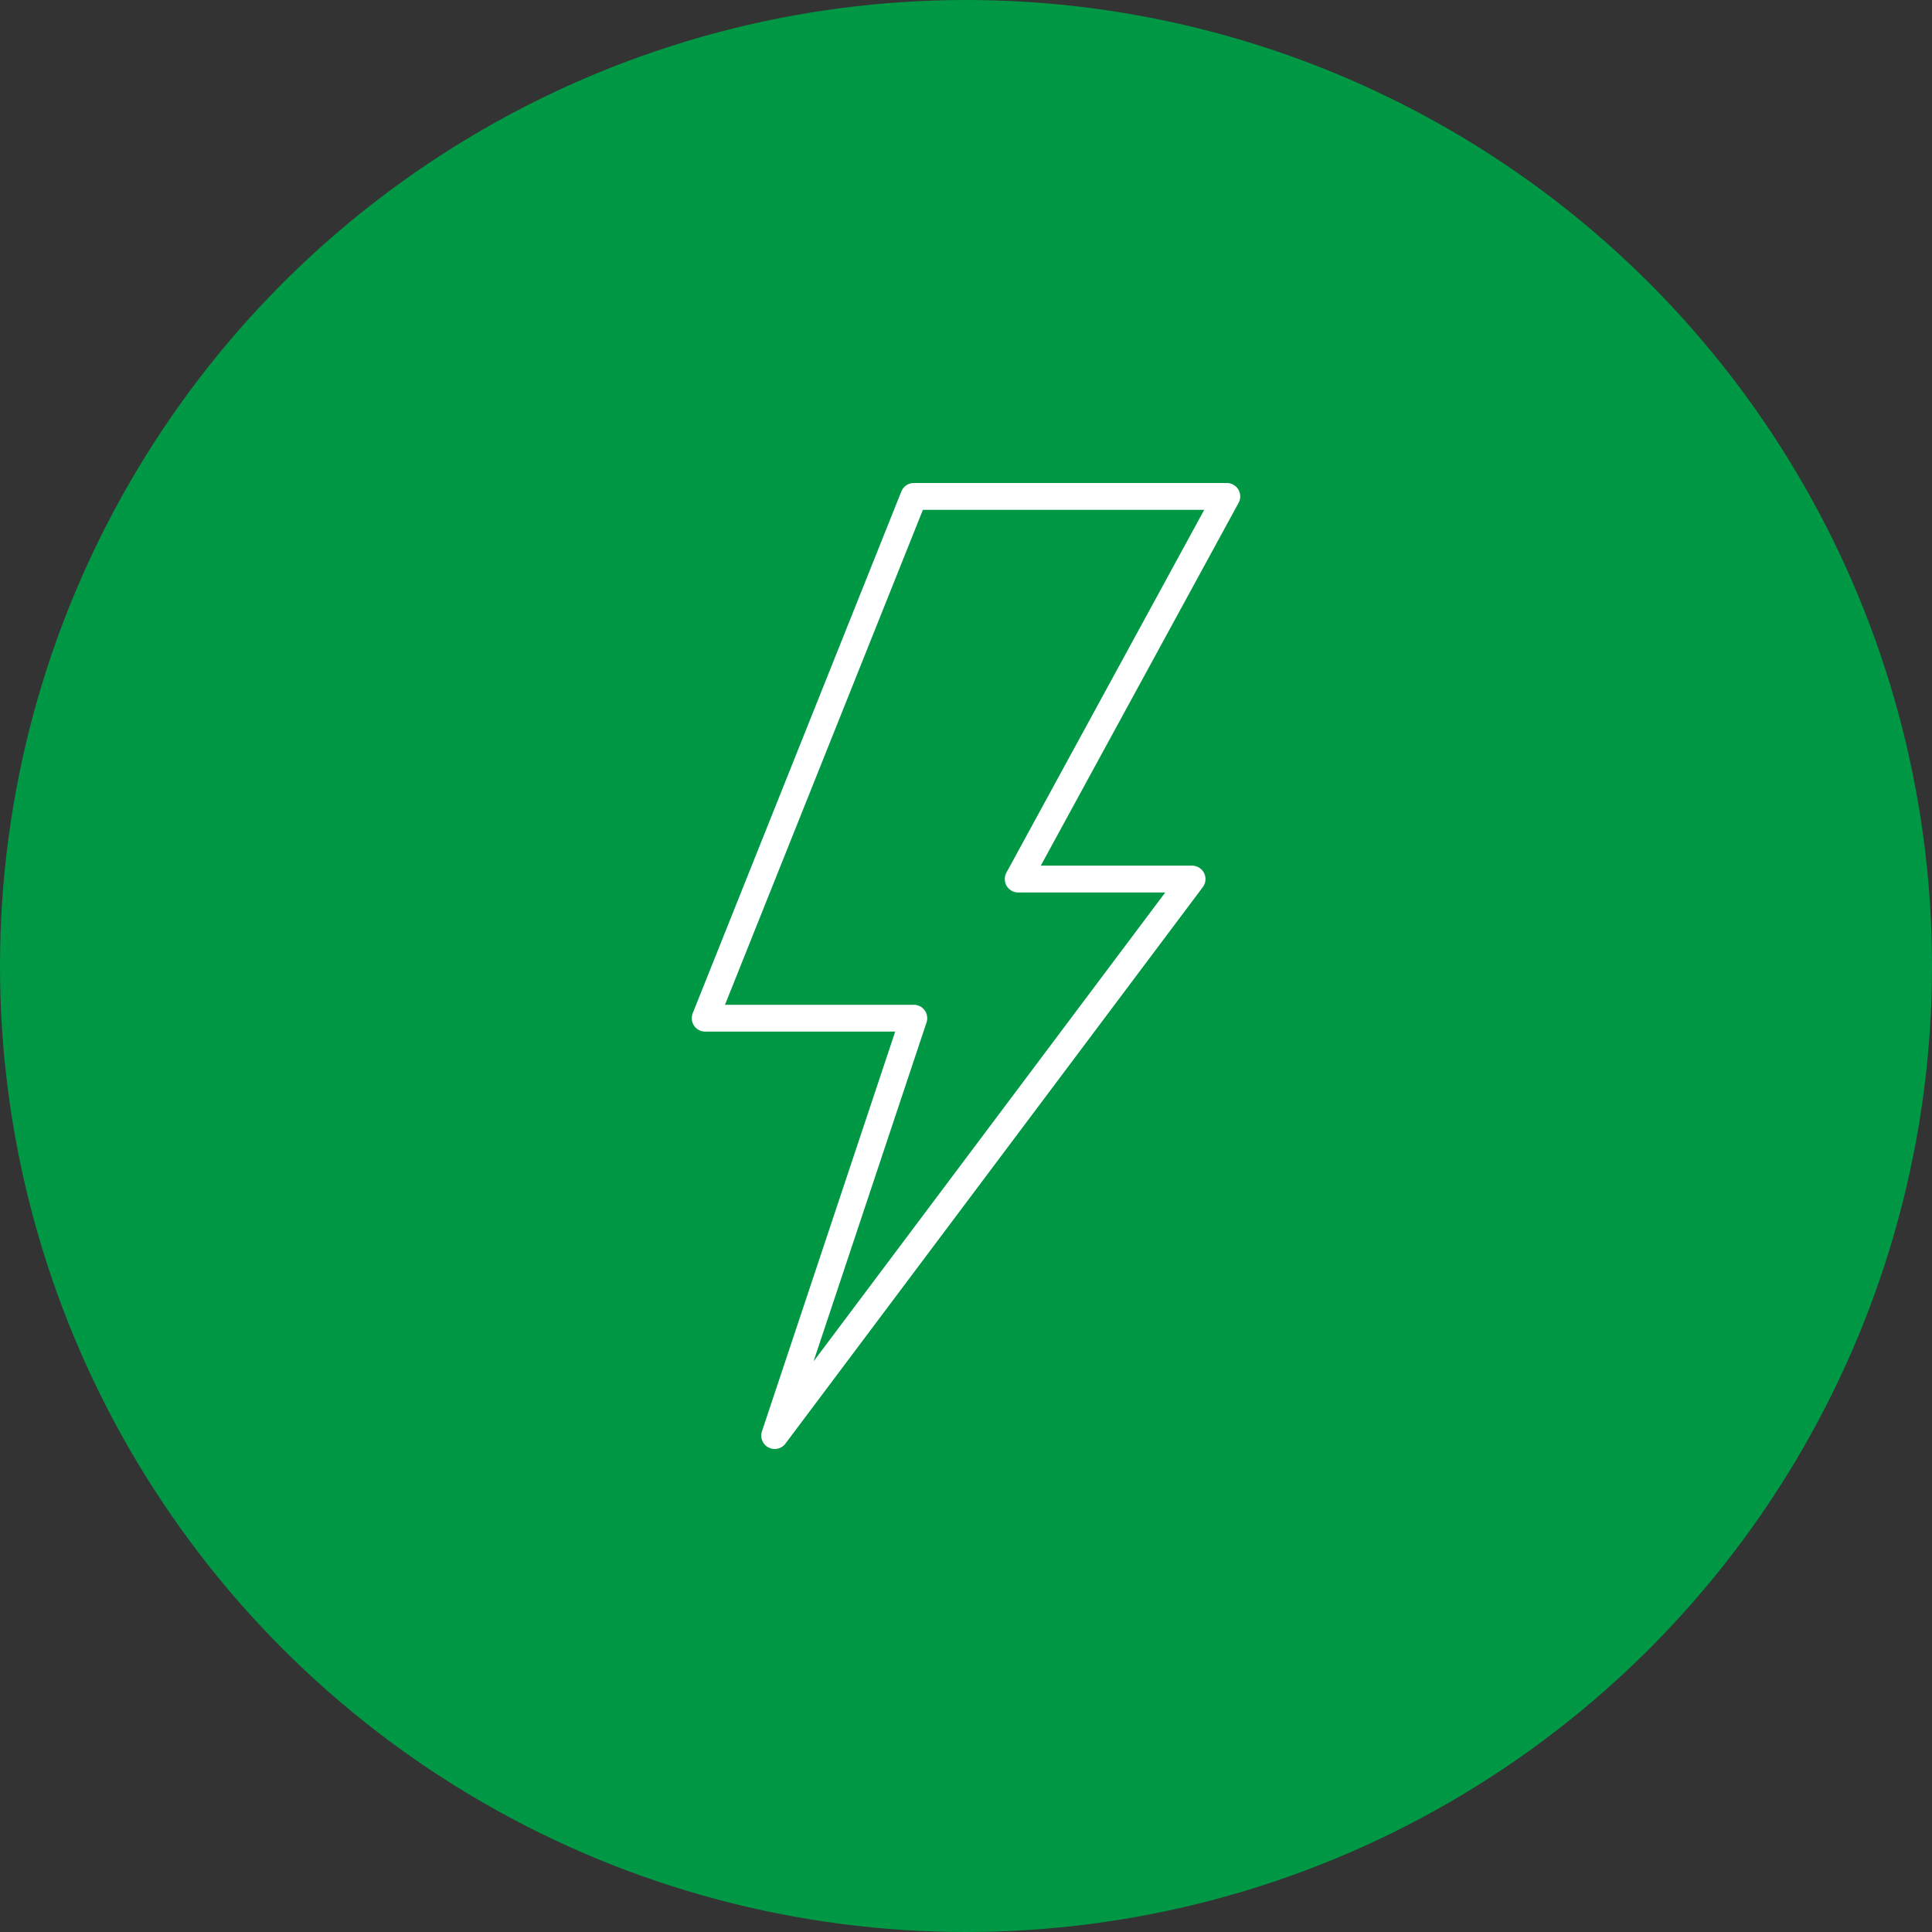 <?xml version="1.0" encoding="UTF-8"?><svg id="Layer_1" xmlns="http://www.w3.org/2000/svg" viewBox="0 0 144 144"><rect x="0" y="0" width="144" height="144" fill="#333333" stroke="none"/><defs><style>.cls-1{fill:#009845;}.cls-2{fill:none;stroke:#fff;stroke-linecap:round;stroke-linejoin:round;stroke-width:2px;}</style></defs><circle class="cls-1" cx="72" cy="72" r="72"/><polygon class="cls-2" points="68.11 37 91.44 37 75.89 65.52 88.85 65.52 57.74 107 68.11 75.89 52.56 75.89 68.11 37"/></svg>